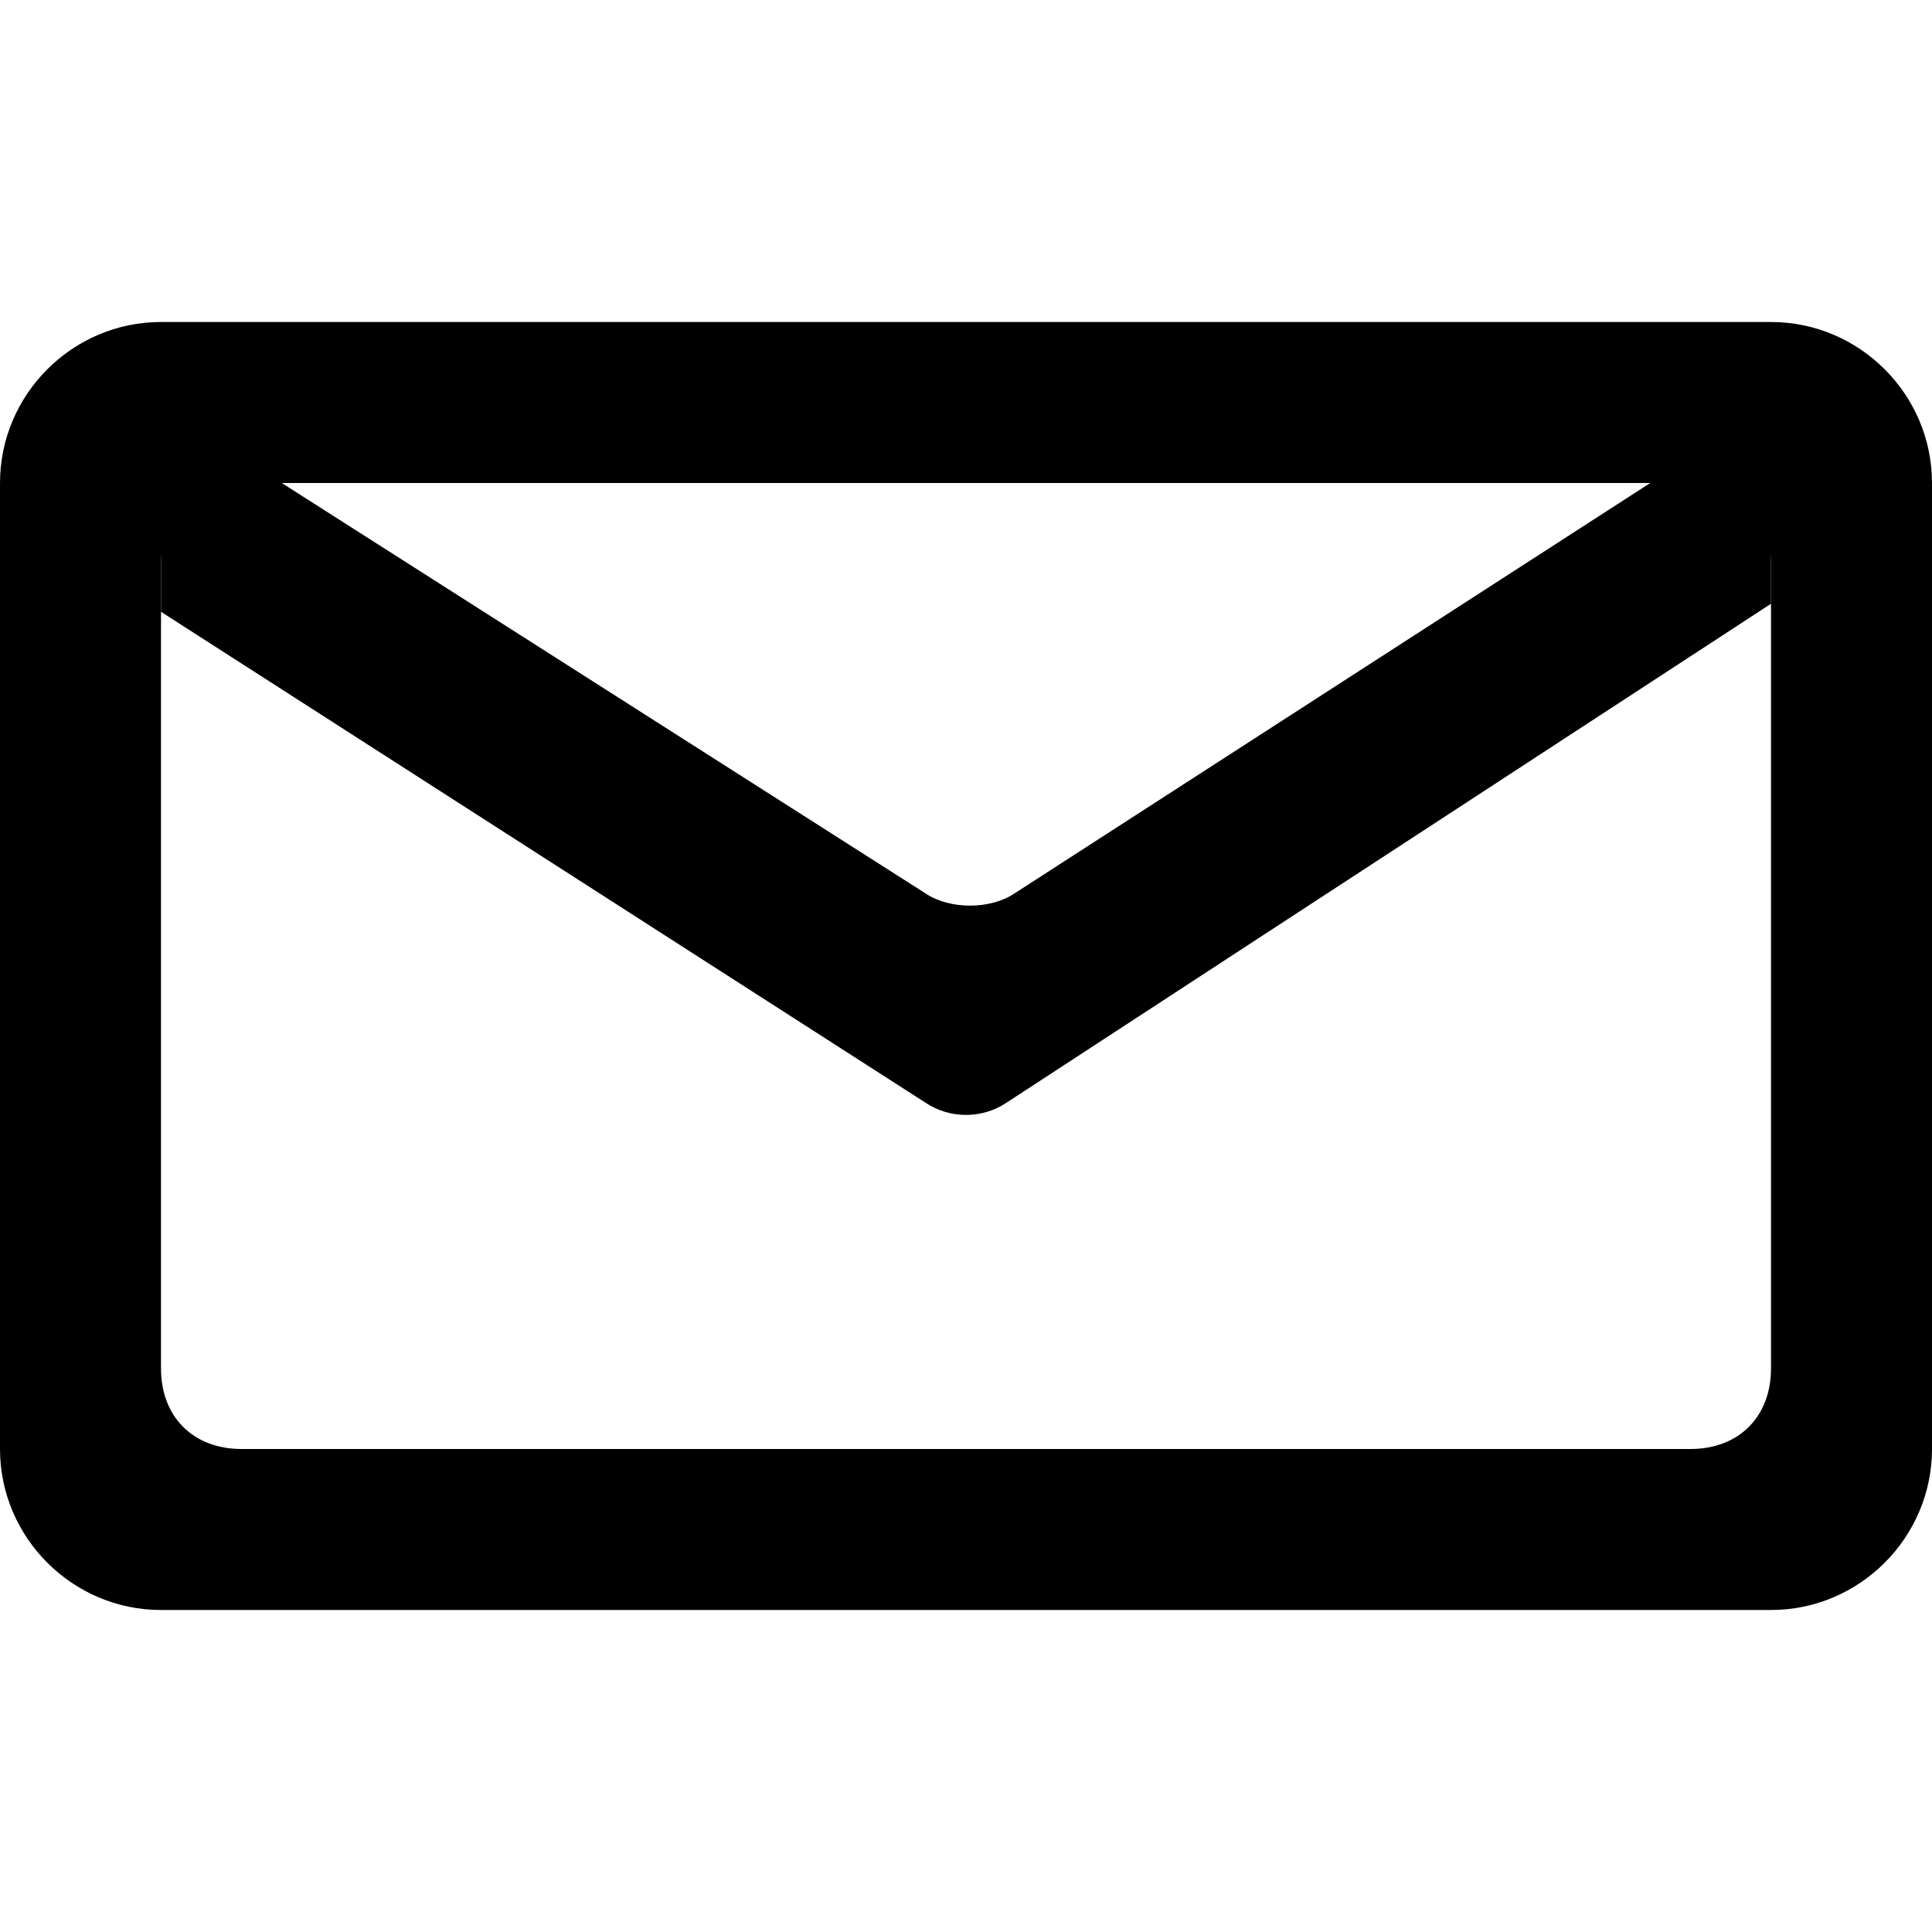 <?xml version="1.0" encoding="UTF-8"?> <svg xmlns="http://www.w3.org/2000/svg" width="24" height="24" viewBox="0 0 24 24" fill="none"> <path d="M22 4H2C0.9 4 0 4.9 0 6V18C0 19.1 0.9 20 2 20H22C23.1 20 24 19.1 24 18V6C24 4.9 23.1 4 22 4ZM22 17C22 17.6 21.6 18 21 18H3C2.4 18 2 17.6 2 17V7C2 6.4 2.4 6 3 6H21C21.6 6 22 6.4 22 7V17Z" fill="black"></path> <path d="M11.5 13.7L2 7.6V6H3.5L11.5 11.1C11.8 11.3 12.3 11.3 12.6 11.1L20.5 6H22V7.5L12.5 13.7C12.2 13.9 11.8 13.9 11.5 13.7Z" fill="black"></path> </svg> 